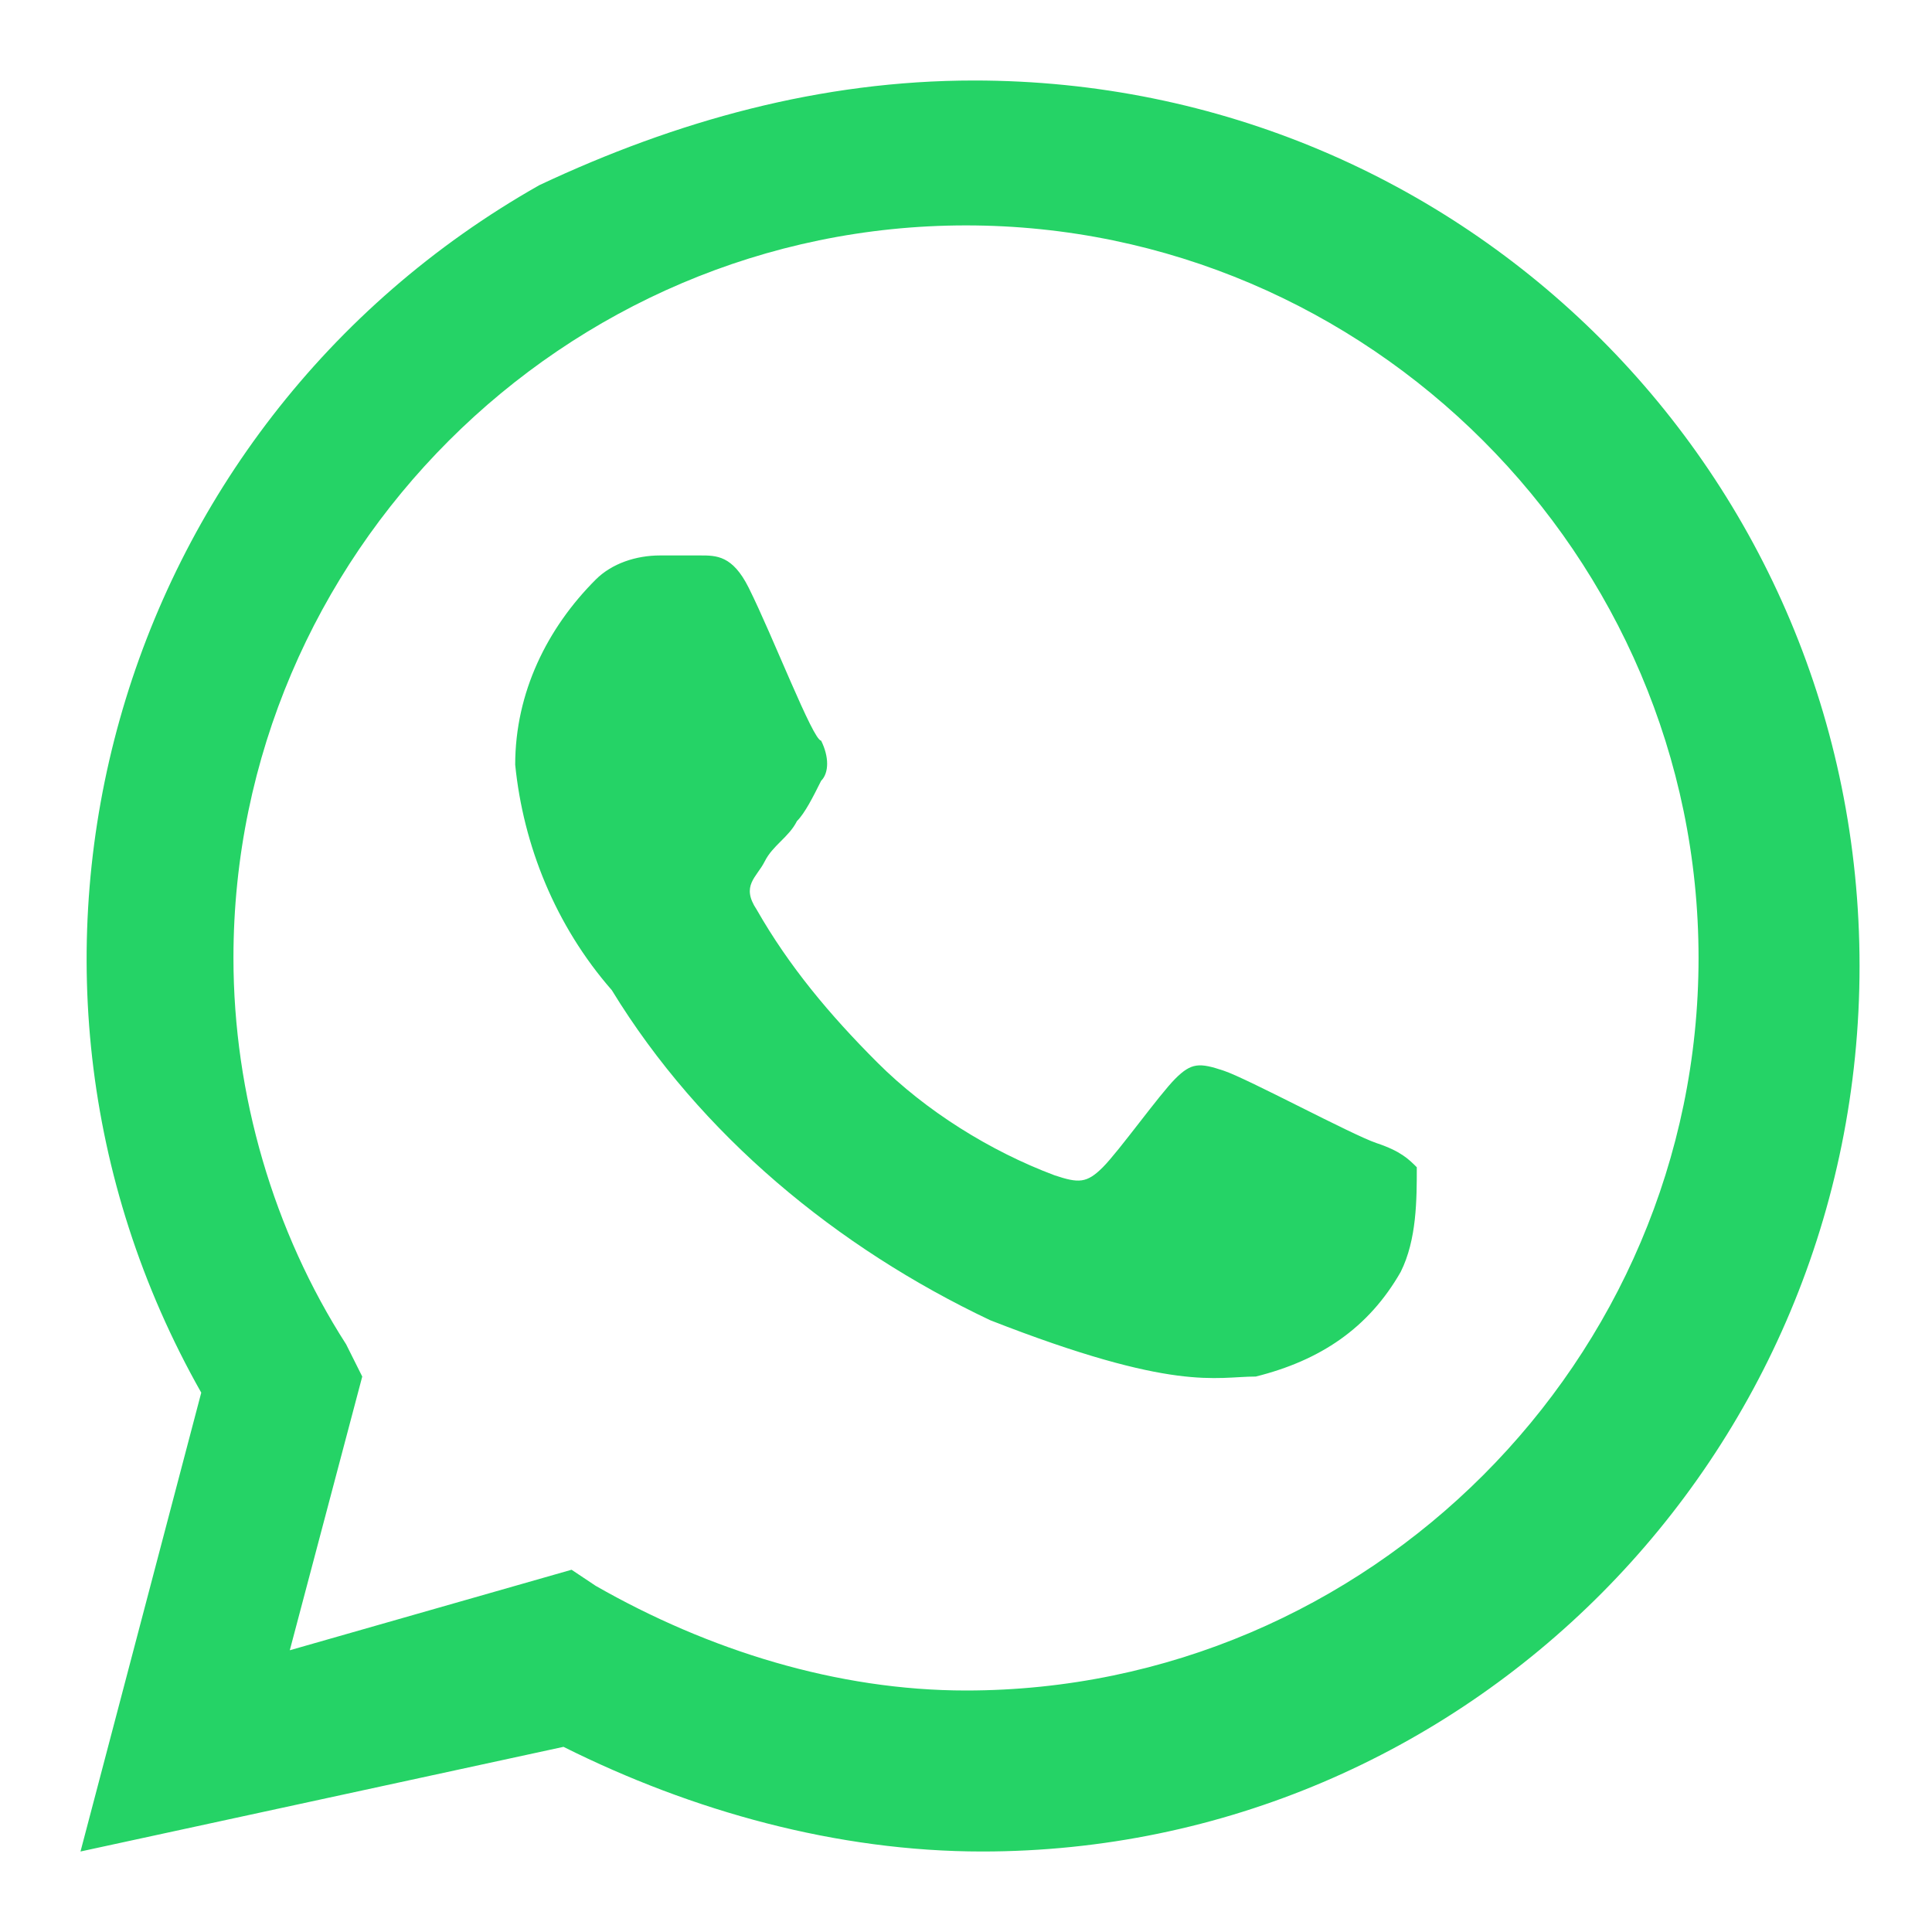 <svg xmlns="http://www.w3.org/2000/svg" viewBox="0 0 24 24">
	<path d="M1,23l1.5-5.7c-3-5.3-1.1-12,4.2-15C8.4,1.5,10.2,1,12.1,1c6.1,0,11,4.9,11,11s-4.9,11-10.9,11l0,0c-1.8,0-3.6-0.5-5.2-1.3L1,23z M7.1,19.5l0.3,0.2c1.4,0.8,3,1.3,4.6,1.3l0,0c5,0,9.1-4.1,9.1-9.1S17,2.8,12,2.8s-9.1,4.1-9.1,9.1c0,1.7,0.5,3.4,1.4,4.8l0.2,0.4l-0.9,3.4L7.1,19.5z M9.3,7.3C9.1,6.9,8.9,6.9,8.7,6.9H8.2C7.9,6.9,7.6,7,7.4,7.2c-0.6,0.6-1,1.4-1,2.3c0.1,1,0.5,2,1.2,2.8c1.1,1.8,2.8,3.2,4.7,4.1c2.3,0.9,2.8,0.7,3.3,0.7c0.8-0.2,1.4-0.6,1.8-1.3c0.2-0.4,0.2-0.9,0.2-1.3c-0.1-0.1-0.2-0.2-0.5-0.3s-1.6-0.8-1.9-0.9s-0.4-0.1-0.6,0.1s-0.7,0.9-0.9,1.1s-0.3,0.2-0.6,0.1c-0.8-0.3-1.6-0.8-2.2-1.4c-0.6-0.6-1.1-1.2-1.5-1.9c-0.2-0.3,0-0.4,0.1-0.6s0.3-0.3,0.4-0.5c0.1-0.1,0.2-0.3,0.3-0.5c0.1-0.1,0.1-0.3,0-0.5C10.1,9.2,9.6,7.9,9.3,7.3z" fill="#25D366"/>
</svg>